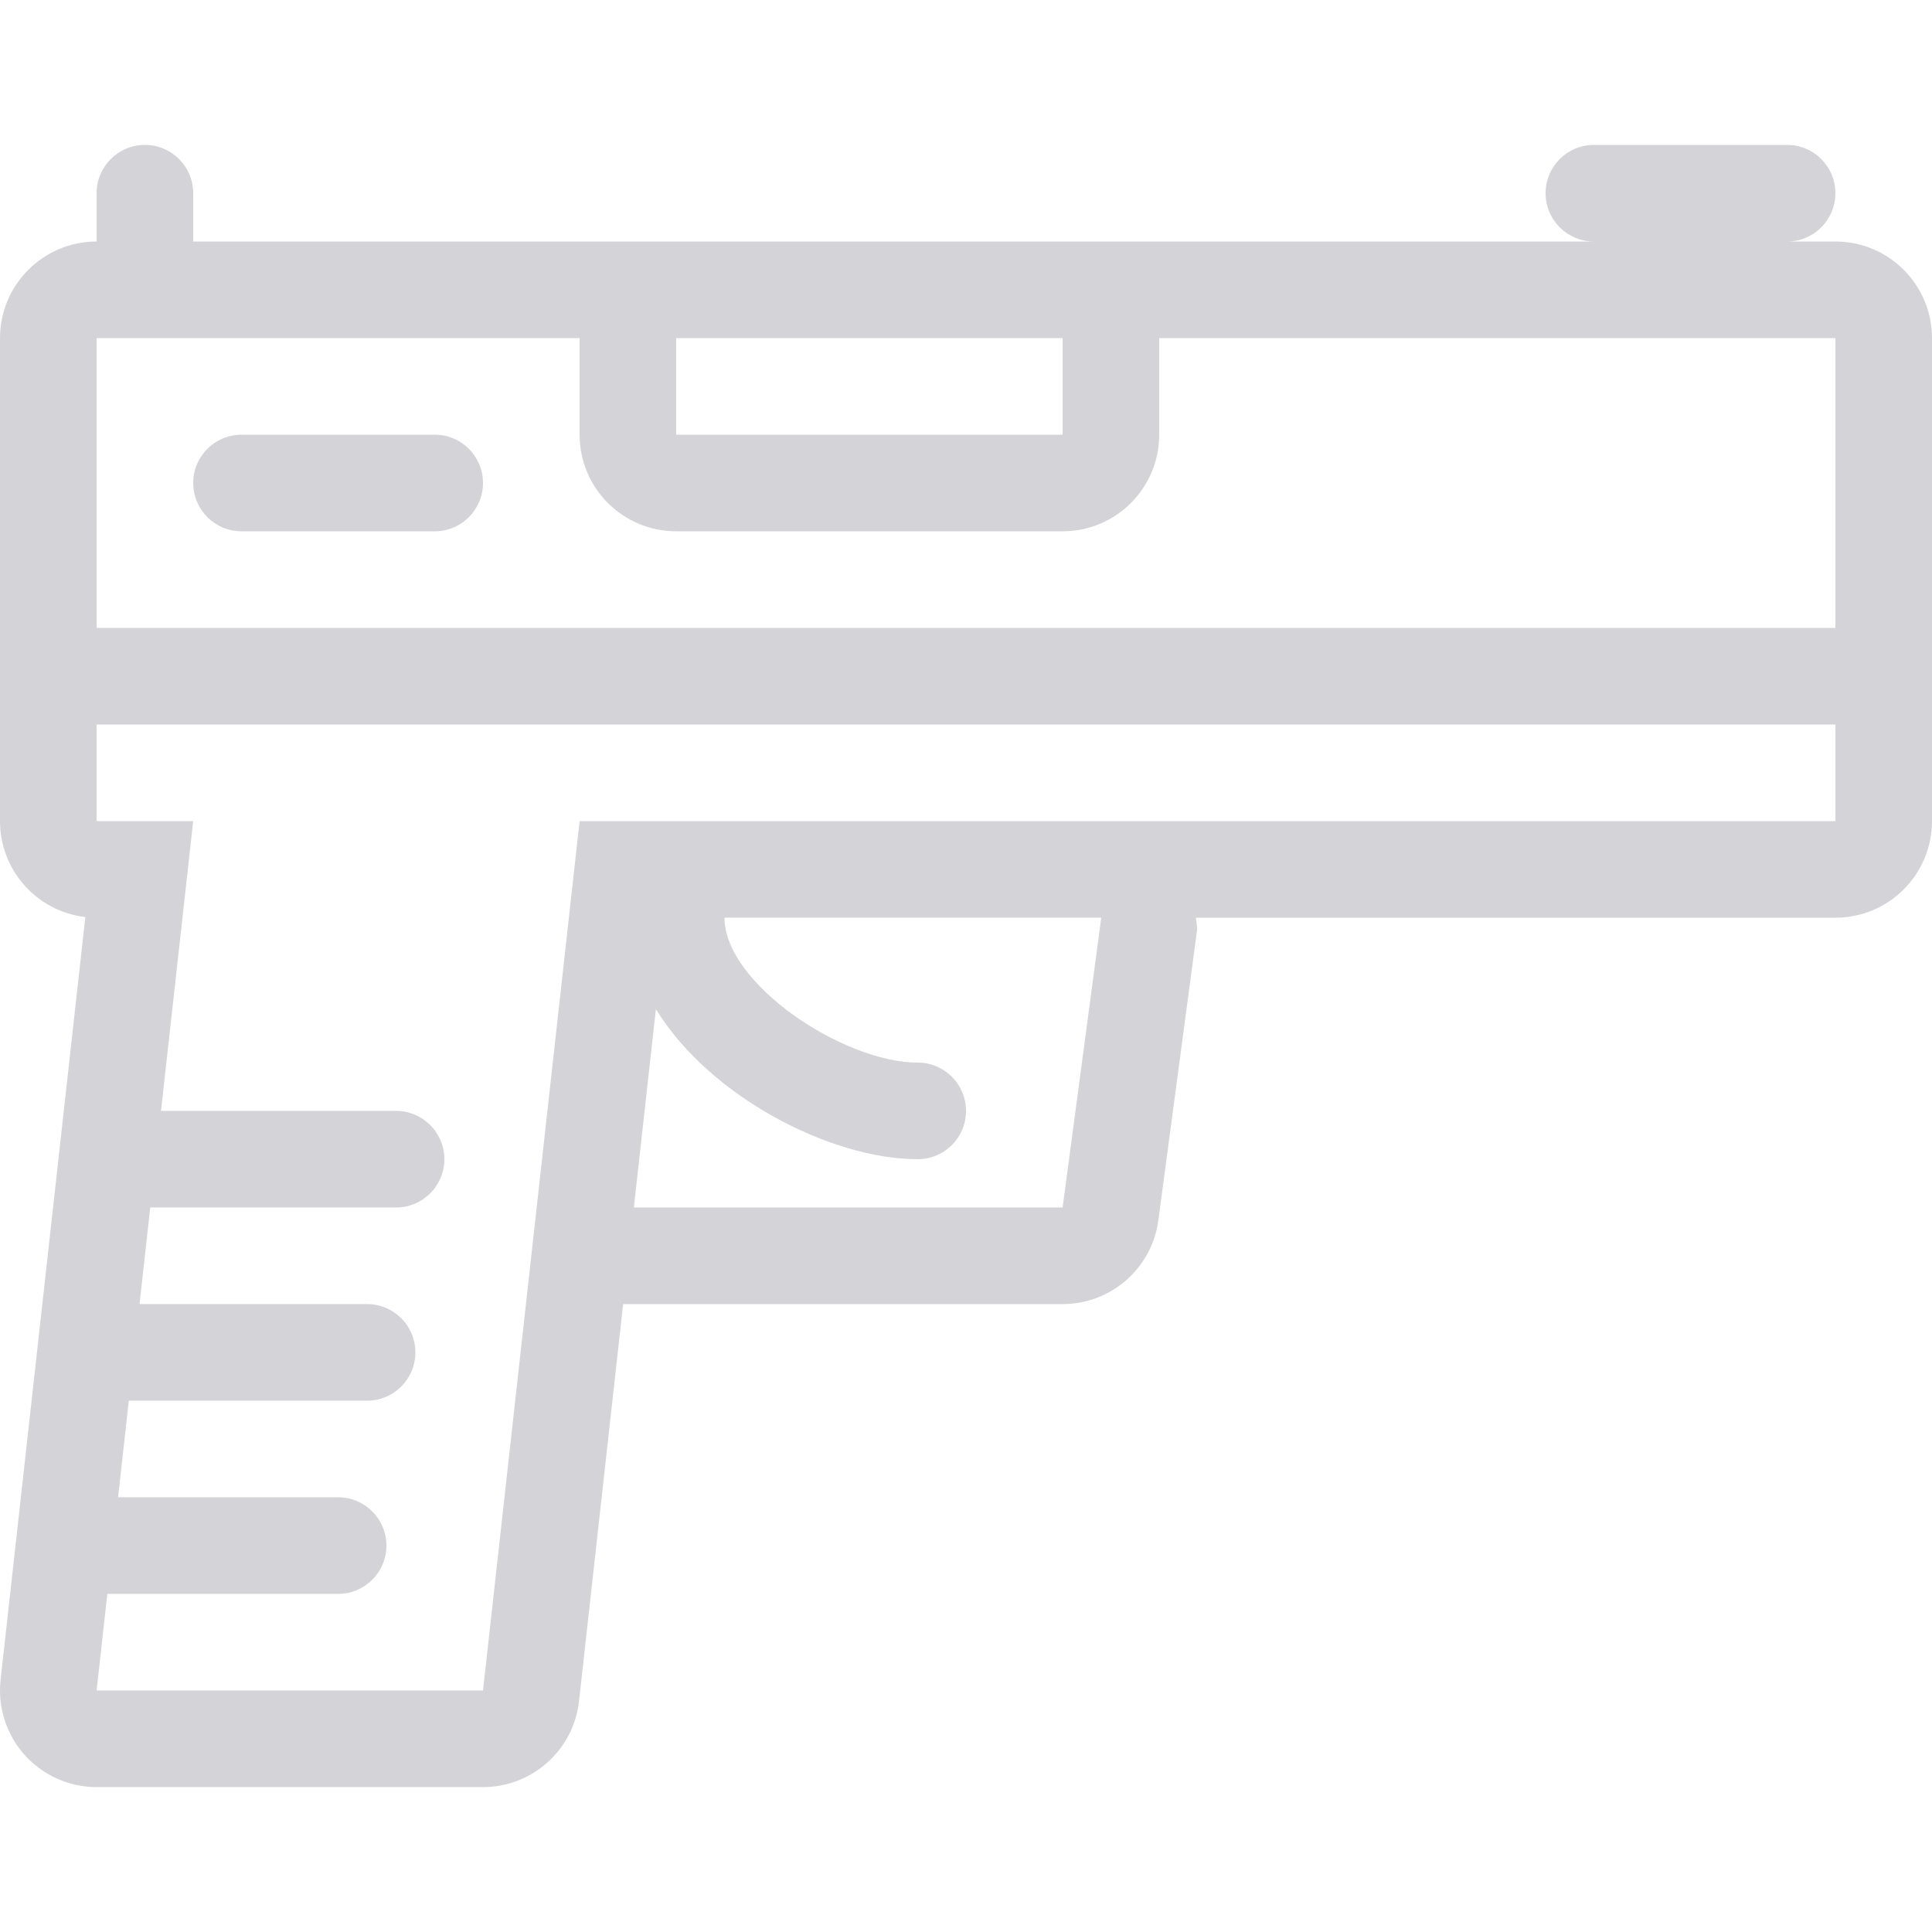 <?xml version="1.0" encoding="iso-8859-1"?>
<!-- Uploaded to: SVG Repo, www.svgrepo.com, Generator: SVG Repo Mixer Tools -->
<svg fill="#D4D4D8" height="800px" width="800px" version="1.1" id="Layer_1" xmlns="http://www.w3.org/2000/svg" xmlns:xlink="http://www.w3.org/1999/xlink" 
	 viewBox="0 0 512.003 512.003" xml:space="preserve">
<g>
	<g>
		<path d="M486.403,64.001h-12.8c7.074,0,12.8-5.726,12.8-12.8c0-7.074-5.726-12.8-12.8-12.8h-51.2c-7.074,0-12.8,5.726-12.8,12.8
			c0,7.074,5.726,12.8,12.8,12.8h-371.2v-12.8c0-7.074-5.726-12.8-12.8-12.8c-7.074,0-12.8,5.726-12.8,12.8v12.8
			c-14.14,0-25.6,11.46-25.6,25.6v128c0,13.133,9.882,23.953,22.613,25.429L0.156,445.177c-0.802,7.236,1.51,14.473,6.366,19.9
			c4.864,5.427,11.802,8.525,19.081,8.525h102.4c13.047,0,24.004-9.813,25.446-22.775l11.691-105.225h116.463
			c12.834,0,23.68-9.498,25.378-22.221l10.24-76.8c0.154-1.143-0.265-2.236-0.273-3.379h169.455c14.14,0,25.6-11.46,25.6-25.6v-128
			C512.003,75.462,500.542,64.001,486.403,64.001z M179.203,89.601h102.4v25.6h-102.4V89.601z M281.603,320.001H167.981
			l5.837-52.565c14.302,23.305,46.43,39.765,69.385,39.765c7.074,0,12.8-5.726,12.8-12.8c0-7.074-5.726-12.8-12.8-12.8
			c-19.746,0-51.2-20.966-51.2-38.4h99.84L281.603,320.001z M486.403,217.601h-194.56H158.407h-4.804l-25.6,230.4h-102.4l2.842-25.6
			h61.158c7.074,0,12.8-5.726,12.8-12.8c0-7.074-5.726-12.8-12.8-12.8H31.294l2.842-25.6h63.147c7.074,0,12.8-5.726,12.8-12.8
			s-5.726-12.8-12.8-12.8H36.977l2.842-25.6h65.143c7.074,0,12.8-5.726,12.8-12.8s-5.726-12.8-12.8-12.8H42.669l8.533-76.8h-25.6
			v-25.6h460.8V217.601z M486.403,166.401h-460.8v-76.8h128v25.6c0,14.14,11.46,25.6,25.6,25.6h102.4c14.14,0,25.6-11.46,25.6-25.6
			v-25.6h179.2V166.401z"/>
	</g>
</g>
<g>
	<g>
		<path d="M115.203,115.201h-51.2c-7.074,0-12.8,5.726-12.8,12.8c0,7.074,5.726,12.8,12.8,12.8h51.2c7.074,0,12.8-5.726,12.8-12.8
			C128.003,120.927,122.277,115.201,115.203,115.201z"/>
	</g>
</g>
</svg>